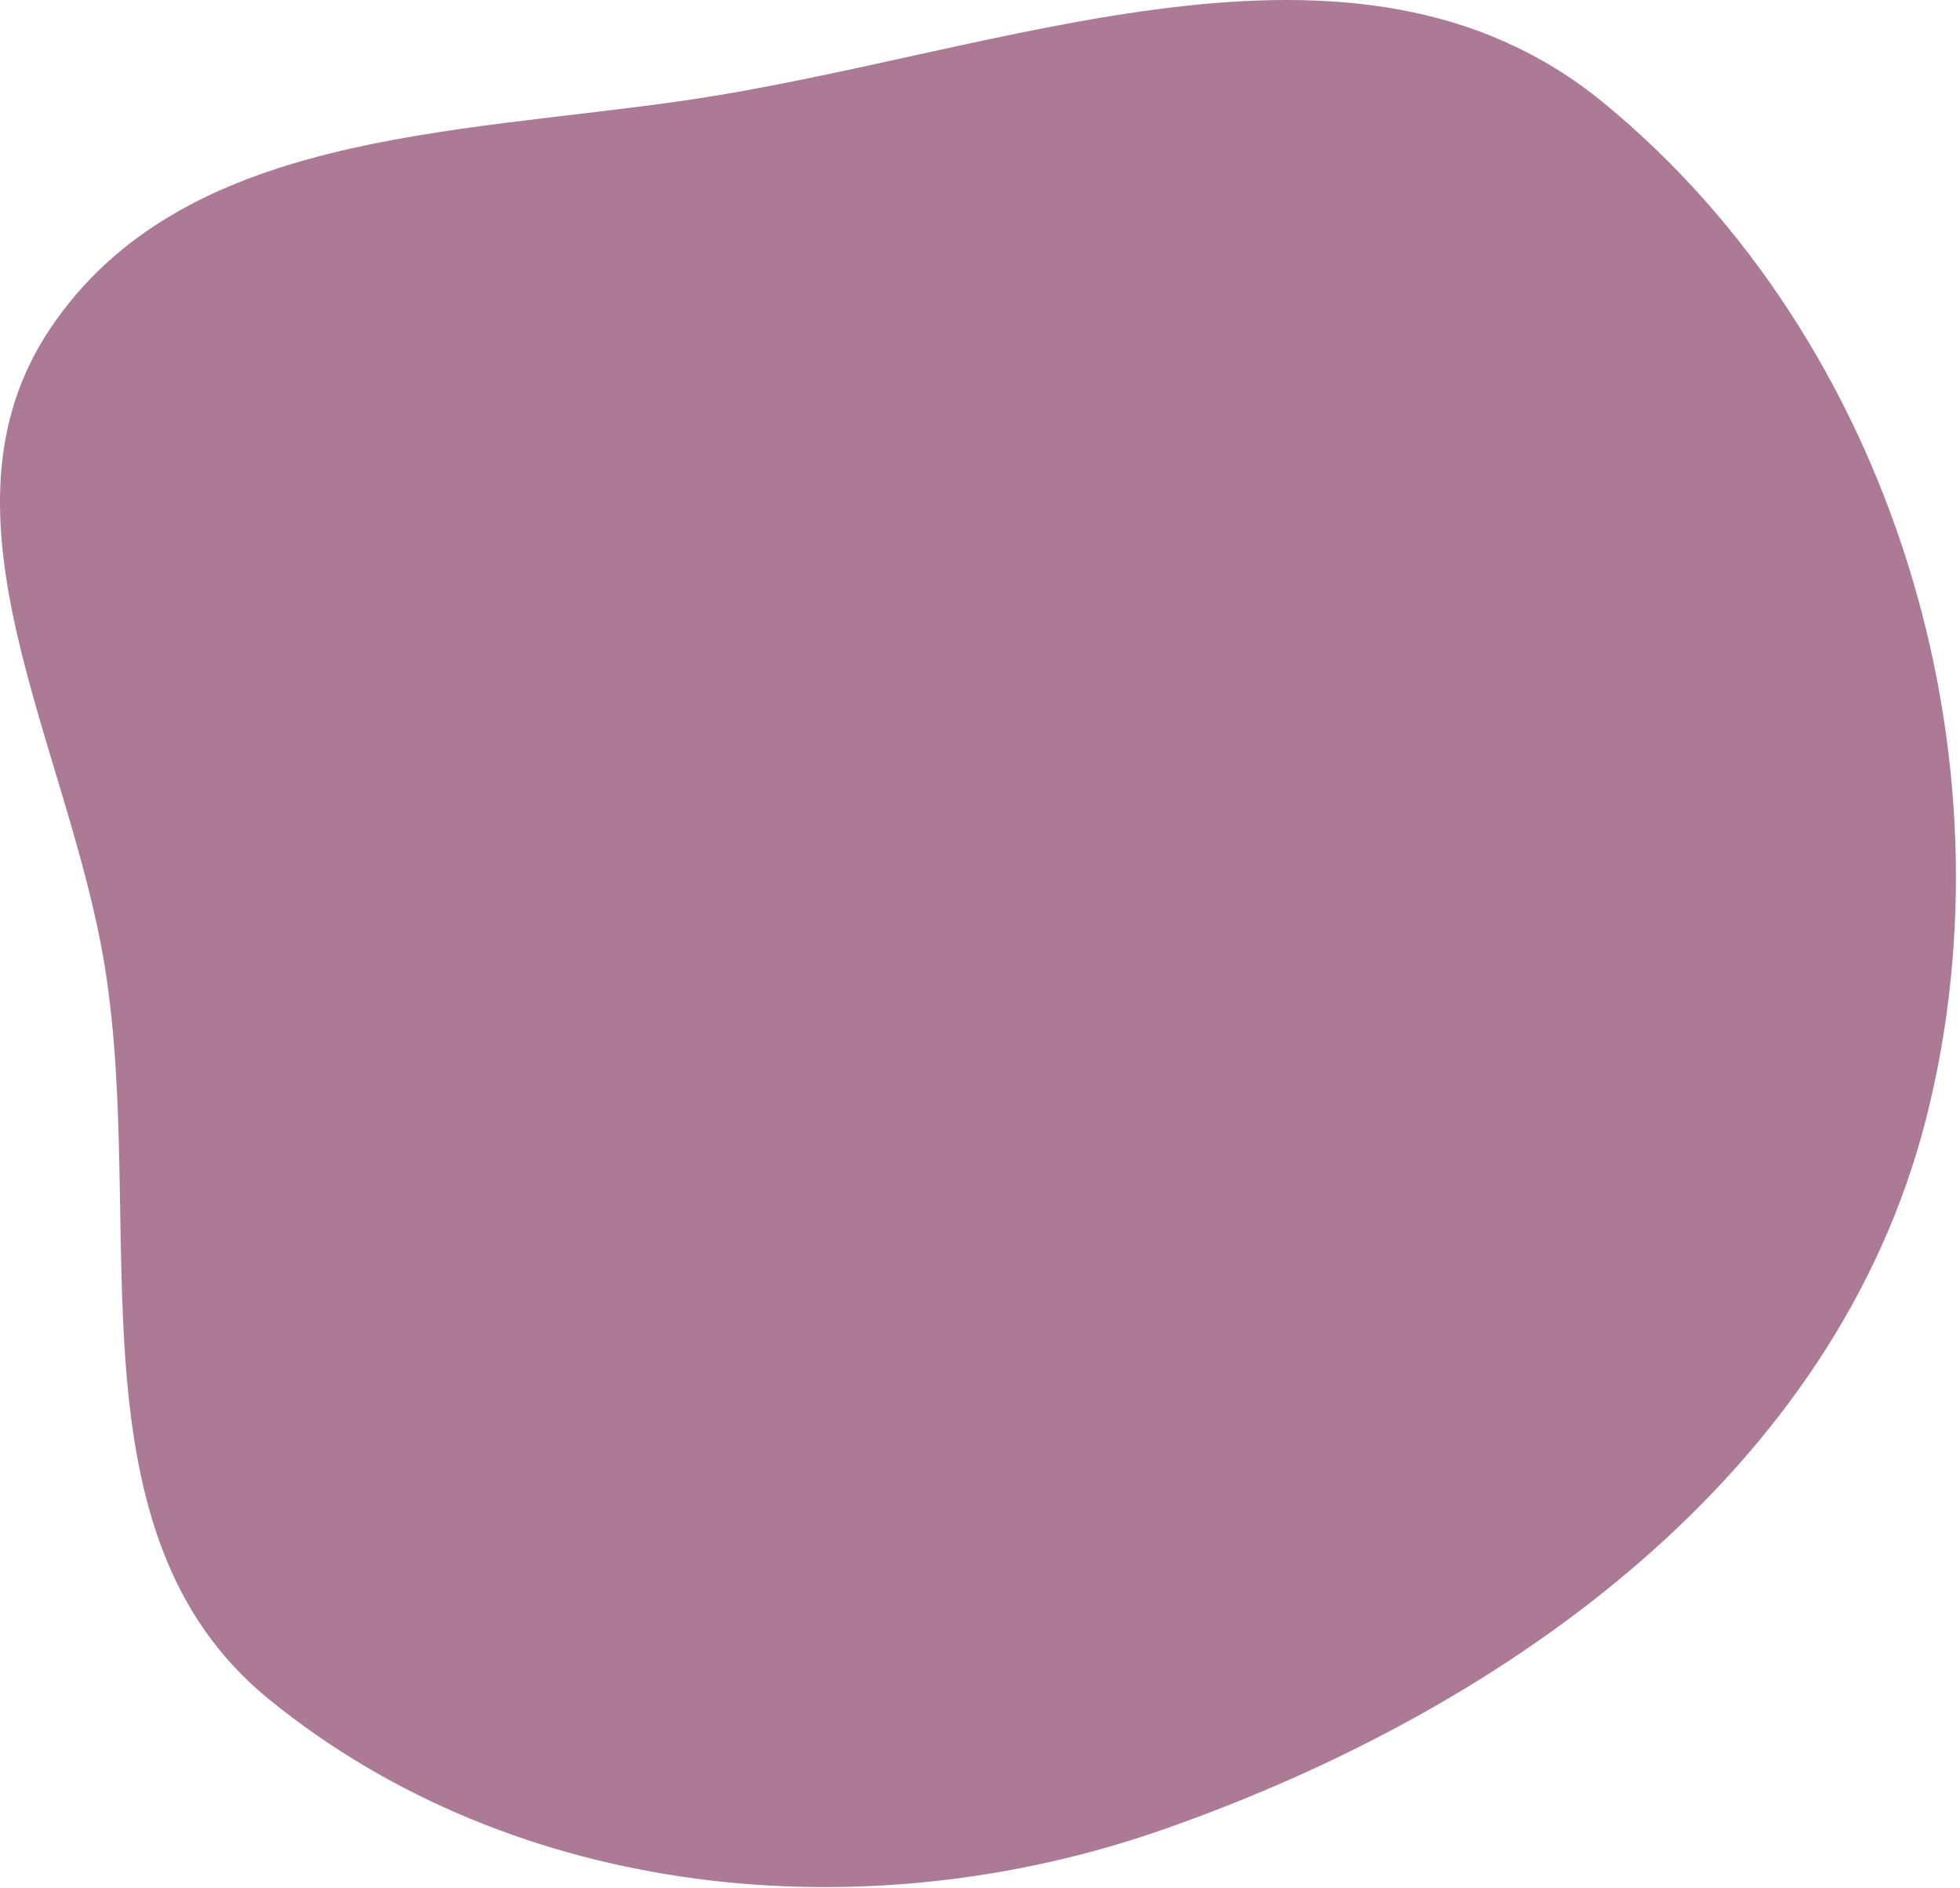 <?xml version="1.0" encoding="UTF-8"?> <svg xmlns="http://www.w3.org/2000/svg" width="463" height="446" viewBox="0 0 463 446" fill="none"> <path fill-rule="evenodd" clip-rule="evenodd" d="M161.802 23.725C237.107 12.762 319.958 -23.99 378.793 24.274C447.059 80.275 476.796 178.677 454.993 264.238C433.671 347.913 356.362 403.557 274.87 432.107C204.186 456.871 121.619 448.66 63.529 401.384C15.363 362.184 34.599 289.914 24.799 228.589C16.418 176.143 -17.719 121.851 11.806 77.701C42.884 31.23 106.479 31.779 161.802 23.725Z" fill="#AC7A95"></path> </svg> 